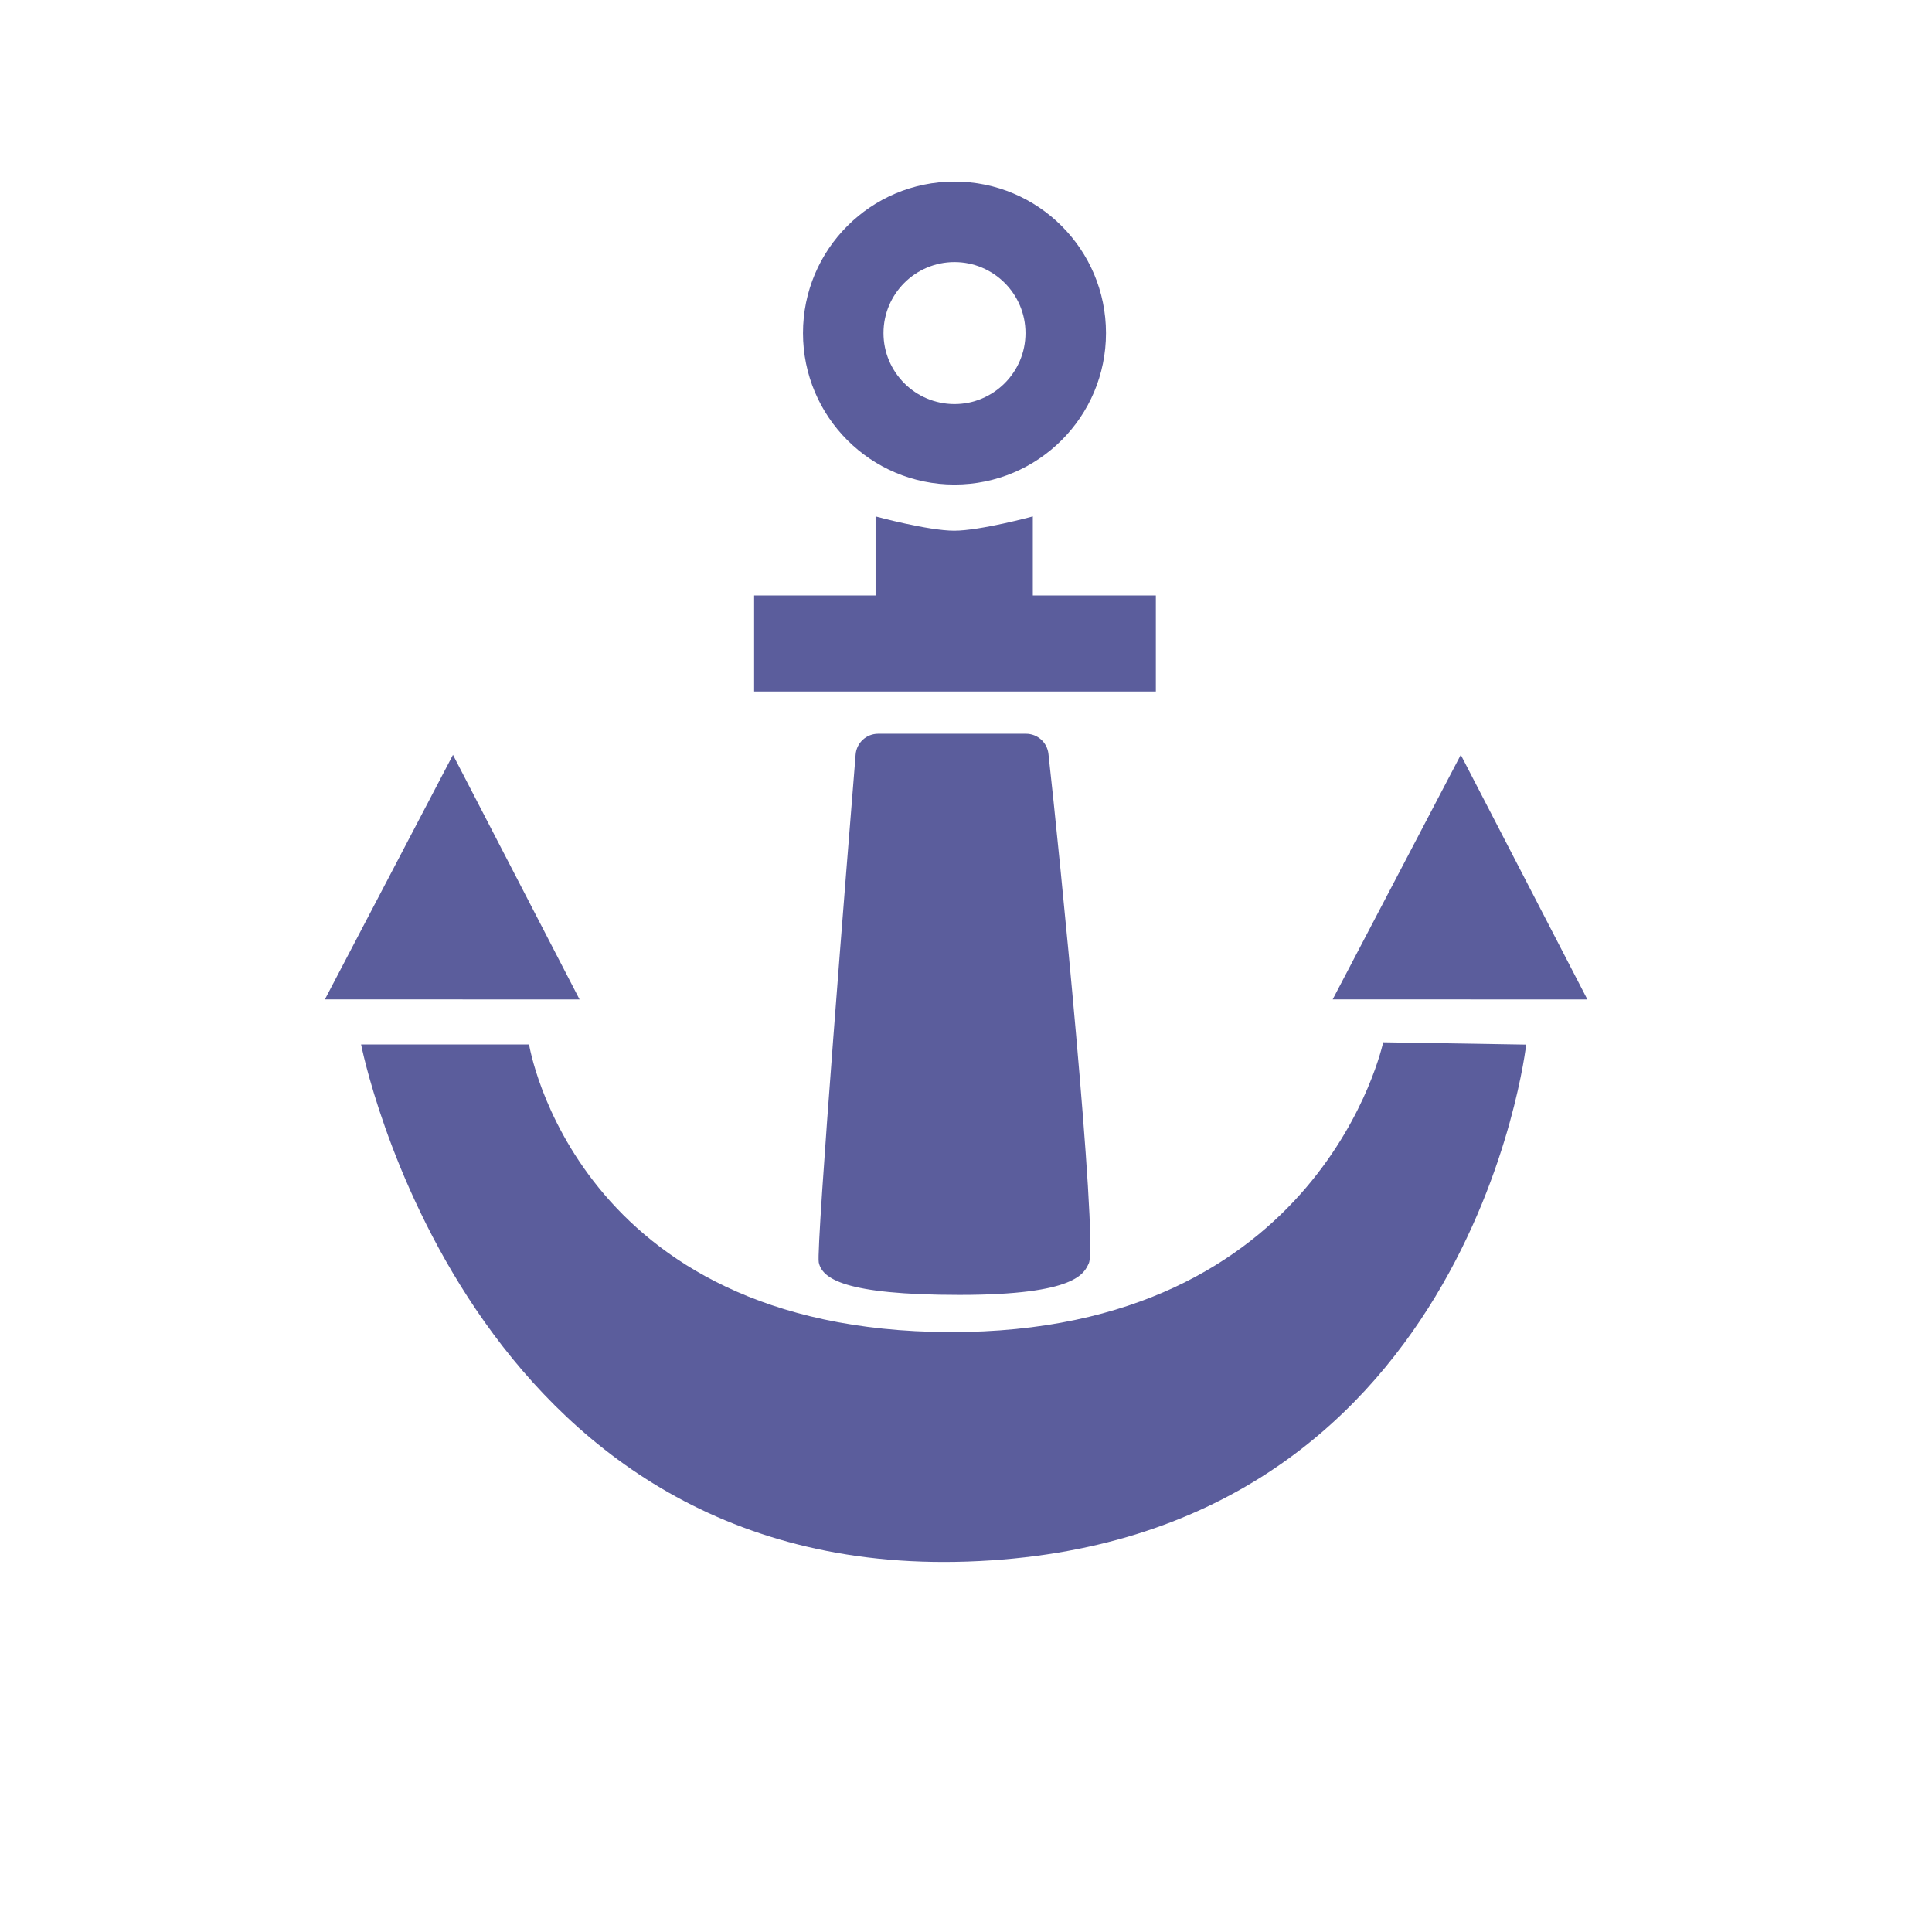 <?xml version="1.0" encoding="utf-8"?>
<!-- Generator: Adobe Illustrator 27.0.1, SVG Export Plug-In . SVG Version: 6.00 Build 0)  -->
<svg version="1.1" id="Layer_1" xmlns="http://www.w3.org/2000/svg" xmlns:xlink="http://www.w3.org/1999/xlink" x="0px" y="0px"
	 viewBox="0 0 720 720" style="enable-background:new 0 0 720 720;" xml:space="preserve">
<style type="text/css">
	.st0{fill:#5B5D9C;}
	.st1{fill:#222726;}
	.st2{fill:#141A1A;}
	.st3{fill:#E1F1ED;}
	.st4{fill:#5B5E9B;}
	.st5{fill:#DEEDF2;}
	.st6{fill:#1E2323;}
	.st7{fill:#222727;}
	.st8{fill:#5F6891;}
	.st9{fill:#D9E5F0;}
	.st10{fill:#616C91;}
	.st11{fill:#C7D4E8;}
	.st12{fill:#B8C5DE;}
	.st13{fill:#ACBAD4;}
	.st14{fill:#9EABC7;}
	.st15{fill:#5C5CA4;}
	.st16{fill:#D9E5E3;}
</style>
<rect x="281.04" y="221.91" class="st0" width="149.71" height="35.79"/>
<path class="st0" d="M384.91,222.83H326.3v-30.38c0,0,19.59,5.32,29.3,5.32s29.3-5.32,29.3-5.32V222.83z"/>
<polygon class="st0" points="591.57,372.46 544.39,281.31 496.65,372.44 "/>
<polygon class="st0" points="215.99,372.46 168.81,281.31 121.08,372.44 "/>
<g>
	<path class="st0" d="M355.71,97.67c14.59,0,26.46,11.87,26.46,26.46s-11.87,26.46-26.46,26.46c-14.59,0-26.46-11.87-26.46-26.46
		S341.12,97.67,355.71,97.67 M355.71,67.67c-31.18,0-56.46,25.28-56.46,56.46s25.28,56.46,56.46,56.46
		c31.18,0,56.46-25.28,56.46-56.46S386.89,67.67,355.71,67.67L355.71,67.67z"/>
</g>
<g>
	<path class="st0" d="M330.92,173.42c2.23-0.2,4.15,0.26,5.25,2.47C333.99,175.98,332.09,175.46,330.92,173.42z"/>
	<path class="st0" d="M328.09,171.44c1,0.7,2,1.4,3.01,2.1C330.1,172.84,329.09,172.14,328.09,171.44z"/>
	<path class="st0" d="M313.36,159.17c1.69,0.15,2.5,1.04,2.3,2.77C314.89,161.02,314.13,160.1,313.36,159.17z"/>
</g>
<g>
	<path class="st0" d="M405.83,470.65c-1.74,3.78-4.5,11.92-48.23,11.92c-43.11,0-51.24-6.14-52.47-12.12
		c-1.08-5.26,10.84-153.45,13.74-189.26c0.35-4.38,4.01-7.74,8.4-7.74h55.07c4.29,0,7.9,3.2,8.38,7.47
		C394.68,316.03,409.15,461.24,405.83,470.65z"/>
</g>
<path class="st0" d="M568.76,389.29c0,0-20.83,186.1-208.08,192.65c-187.25,6.55-226.11-192.7-226.11-192.7h62.6
	c0,0,17.11,106.78,156.69,107.19c138.9,0.41,161.61-108.01,161.61-108.01L568.76,389.29z"/>
</svg>
